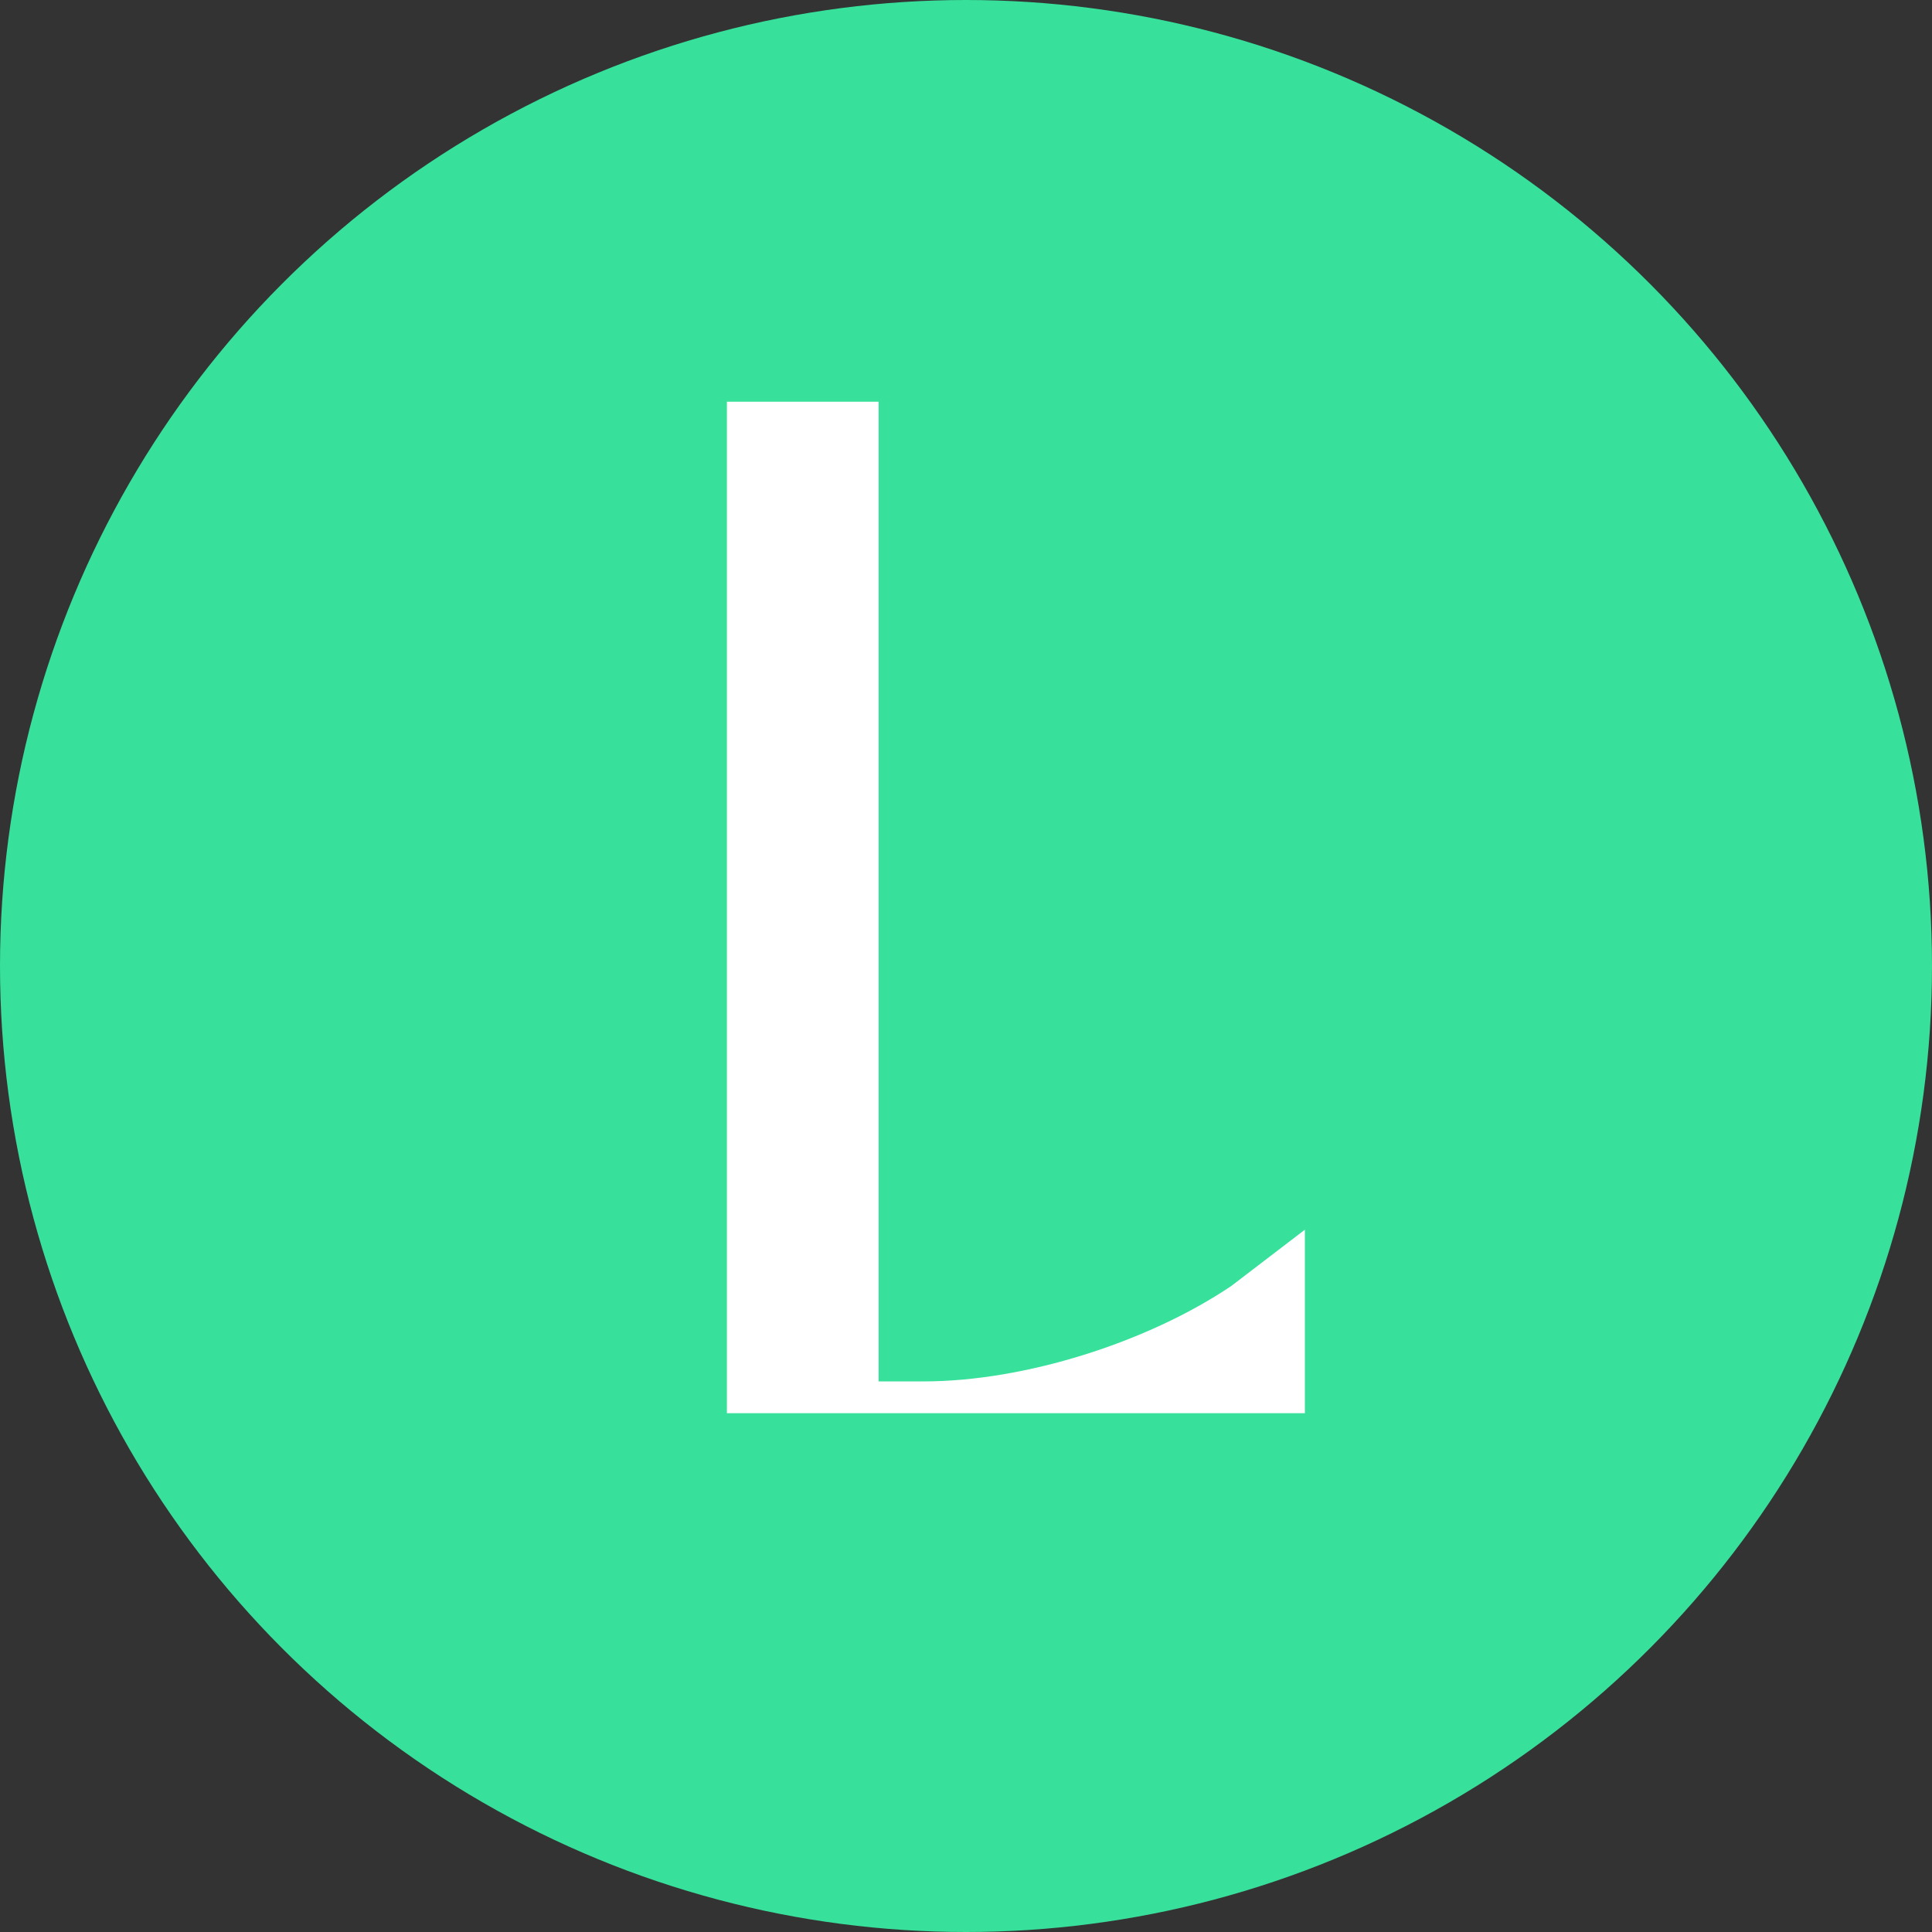 <?xml version="1.0" encoding="UTF-8"?> <svg xmlns="http://www.w3.org/2000/svg" width="303" height="303" viewBox="0 0 303 303" fill="none"><rect x="0" y="0" width="303" height="303" fill="#333333" stroke="none"/> <circle cx="151.5" cy="151.5" r="151.5" fill="#37E09B"></circle> <path d="M193.091 201.693L204.649 192.854V221.635H114V63H137.795V216.65H144.821C160.684 216.65 179.947 210.531 193.091 201.693Z" fill="white"></path> </svg> 